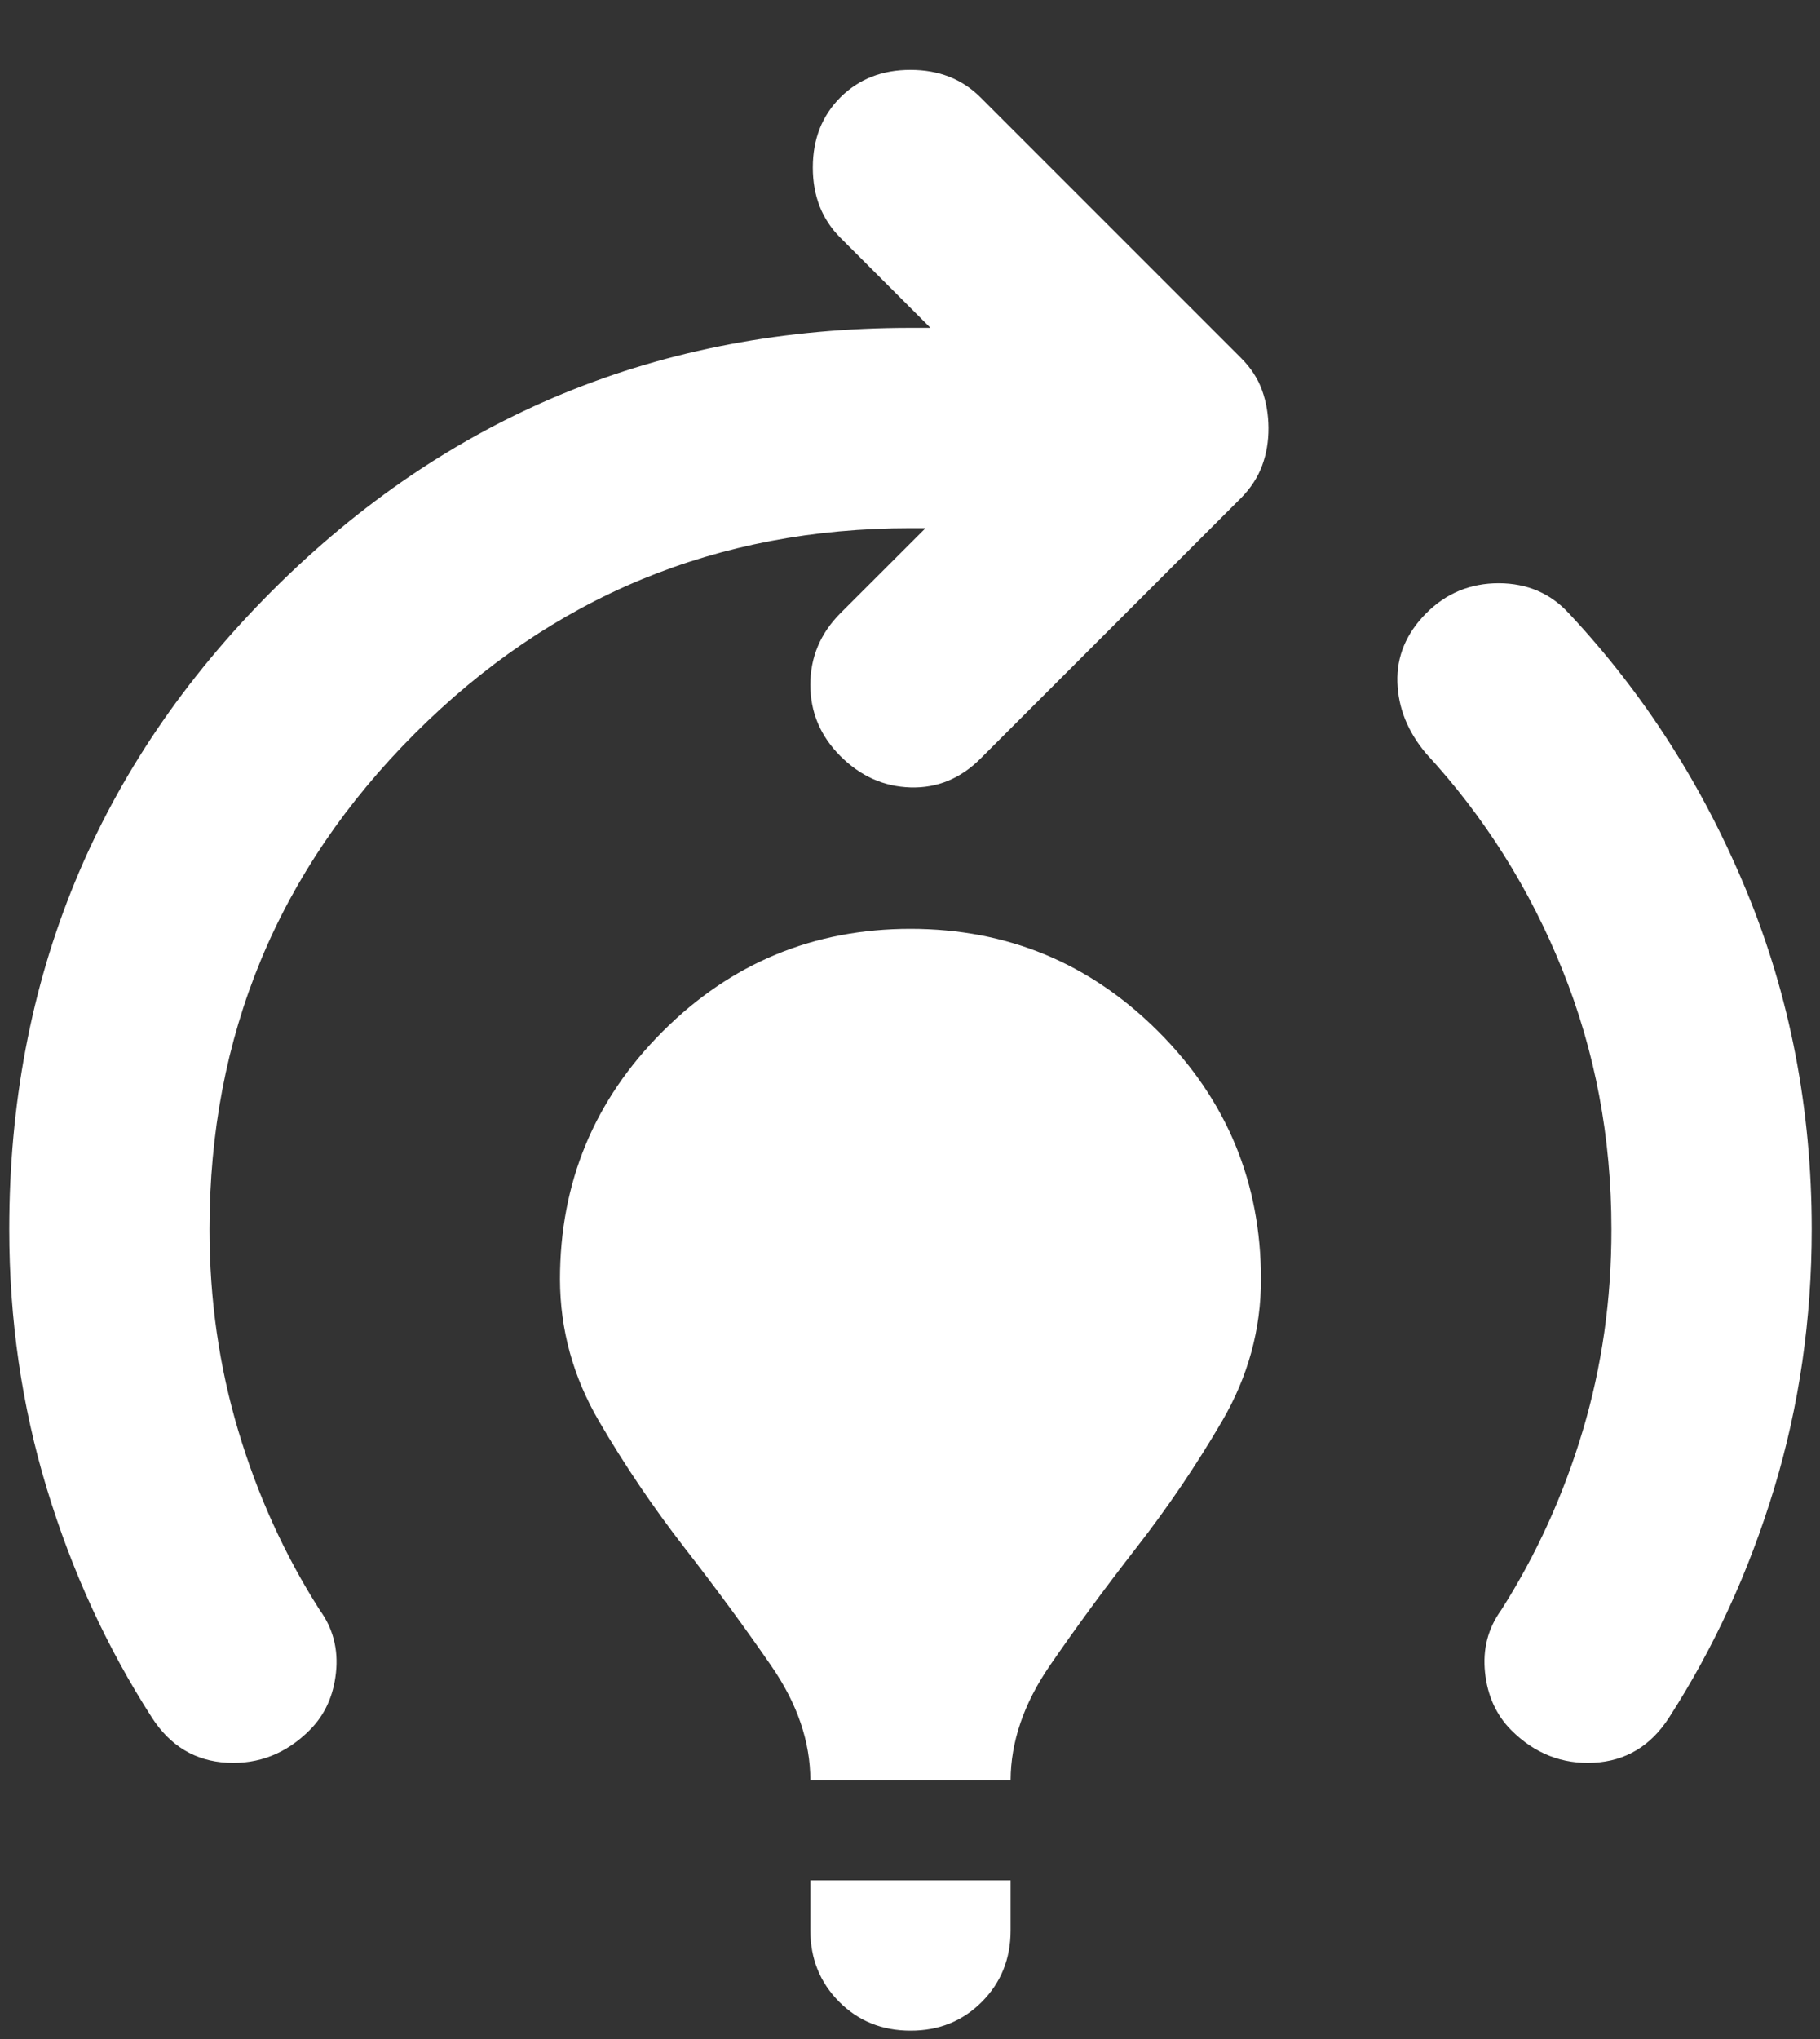 <svg width="25" height="28" viewBox="0 0 25 28" fill="none" xmlns="http://www.w3.org/2000/svg">
<rect x="0" y="0" width="25" height="28" fill="#333333" stroke="none"/>
<path d="M11.131 24.447C11.131 23.919 10.953 23.398 10.599 22.883C10.244 22.367 9.848 21.828 9.412 21.266C8.975 20.704 8.58 20.12 8.226 19.513C7.872 18.906 7.694 18.258 7.692 17.569C7.692 16.239 8.162 15.105 9.102 14.165C10.042 13.225 11.177 12.755 12.506 12.755C13.836 12.755 14.971 13.225 15.911 14.165C16.851 15.105 17.321 16.239 17.321 17.569C17.321 18.257 17.143 18.905 16.788 19.513C16.433 20.121 16.038 20.705 15.601 21.265C15.165 21.825 14.77 22.364 14.415 22.881C14.062 23.398 13.884 23.92 13.882 24.447H11.131ZM12.506 27.885C12.117 27.885 11.79 27.753 11.527 27.489C11.264 27.225 11.132 26.899 11.131 26.51V25.822H13.882V26.51C13.882 26.899 13.75 27.226 13.486 27.491C13.222 27.755 12.895 27.886 12.506 27.885ZM20.759 23.759C20.553 23.552 20.433 23.289 20.399 22.968C20.365 22.647 20.439 22.36 20.622 22.108C21.103 21.352 21.476 20.532 21.74 19.65C22.004 18.768 22.136 17.845 22.135 16.881C22.135 15.62 21.911 14.434 21.463 13.322C21.016 12.209 20.392 11.218 19.59 10.348C19.338 10.05 19.206 9.723 19.195 9.368C19.184 9.014 19.316 8.698 19.59 8.422C19.864 8.146 20.197 8.009 20.587 8.009C20.978 8.01 21.299 8.148 21.55 8.422C22.582 9.523 23.396 10.795 23.992 12.239C24.588 13.683 24.886 15.231 24.886 16.881C24.886 18.119 24.714 19.306 24.37 20.441C24.026 21.576 23.545 22.625 22.926 23.587C22.674 23.977 22.33 24.183 21.894 24.206C21.459 24.229 21.08 24.08 20.759 23.759ZM2.087 23.587C1.468 22.624 0.987 21.576 0.643 20.441C0.299 19.307 0.127 18.12 0.127 16.881C0.127 13.443 1.331 10.52 3.738 8.113C6.145 5.706 9.068 4.502 12.506 4.502H12.781L11.543 3.264C11.291 3.012 11.165 2.691 11.165 2.301C11.165 1.911 11.291 1.591 11.543 1.338C11.796 1.086 12.117 0.96 12.506 0.96C12.896 0.96 13.217 1.086 13.469 1.338L17.046 4.915C17.183 5.052 17.28 5.201 17.337 5.362C17.394 5.522 17.423 5.694 17.424 5.877C17.425 6.061 17.396 6.233 17.337 6.393C17.278 6.554 17.181 6.703 17.046 6.84L13.469 10.417C13.194 10.692 12.873 10.824 12.506 10.813C12.14 10.802 11.819 10.658 11.543 10.382C11.268 10.106 11.131 9.78 11.131 9.403C11.131 9.026 11.268 8.699 11.543 8.422L12.713 7.253H12.506C9.847 7.253 7.578 8.193 5.698 10.073C3.818 11.953 2.878 14.222 2.878 16.881C2.878 17.844 3.01 18.767 3.274 19.65C3.538 20.533 3.91 21.353 4.391 22.108C4.574 22.36 4.649 22.647 4.615 22.968C4.581 23.289 4.461 23.552 4.253 23.759C3.932 24.08 3.554 24.229 3.119 24.206C2.683 24.183 2.339 23.977 2.087 23.587Z" fill="white"/>
</svg>
